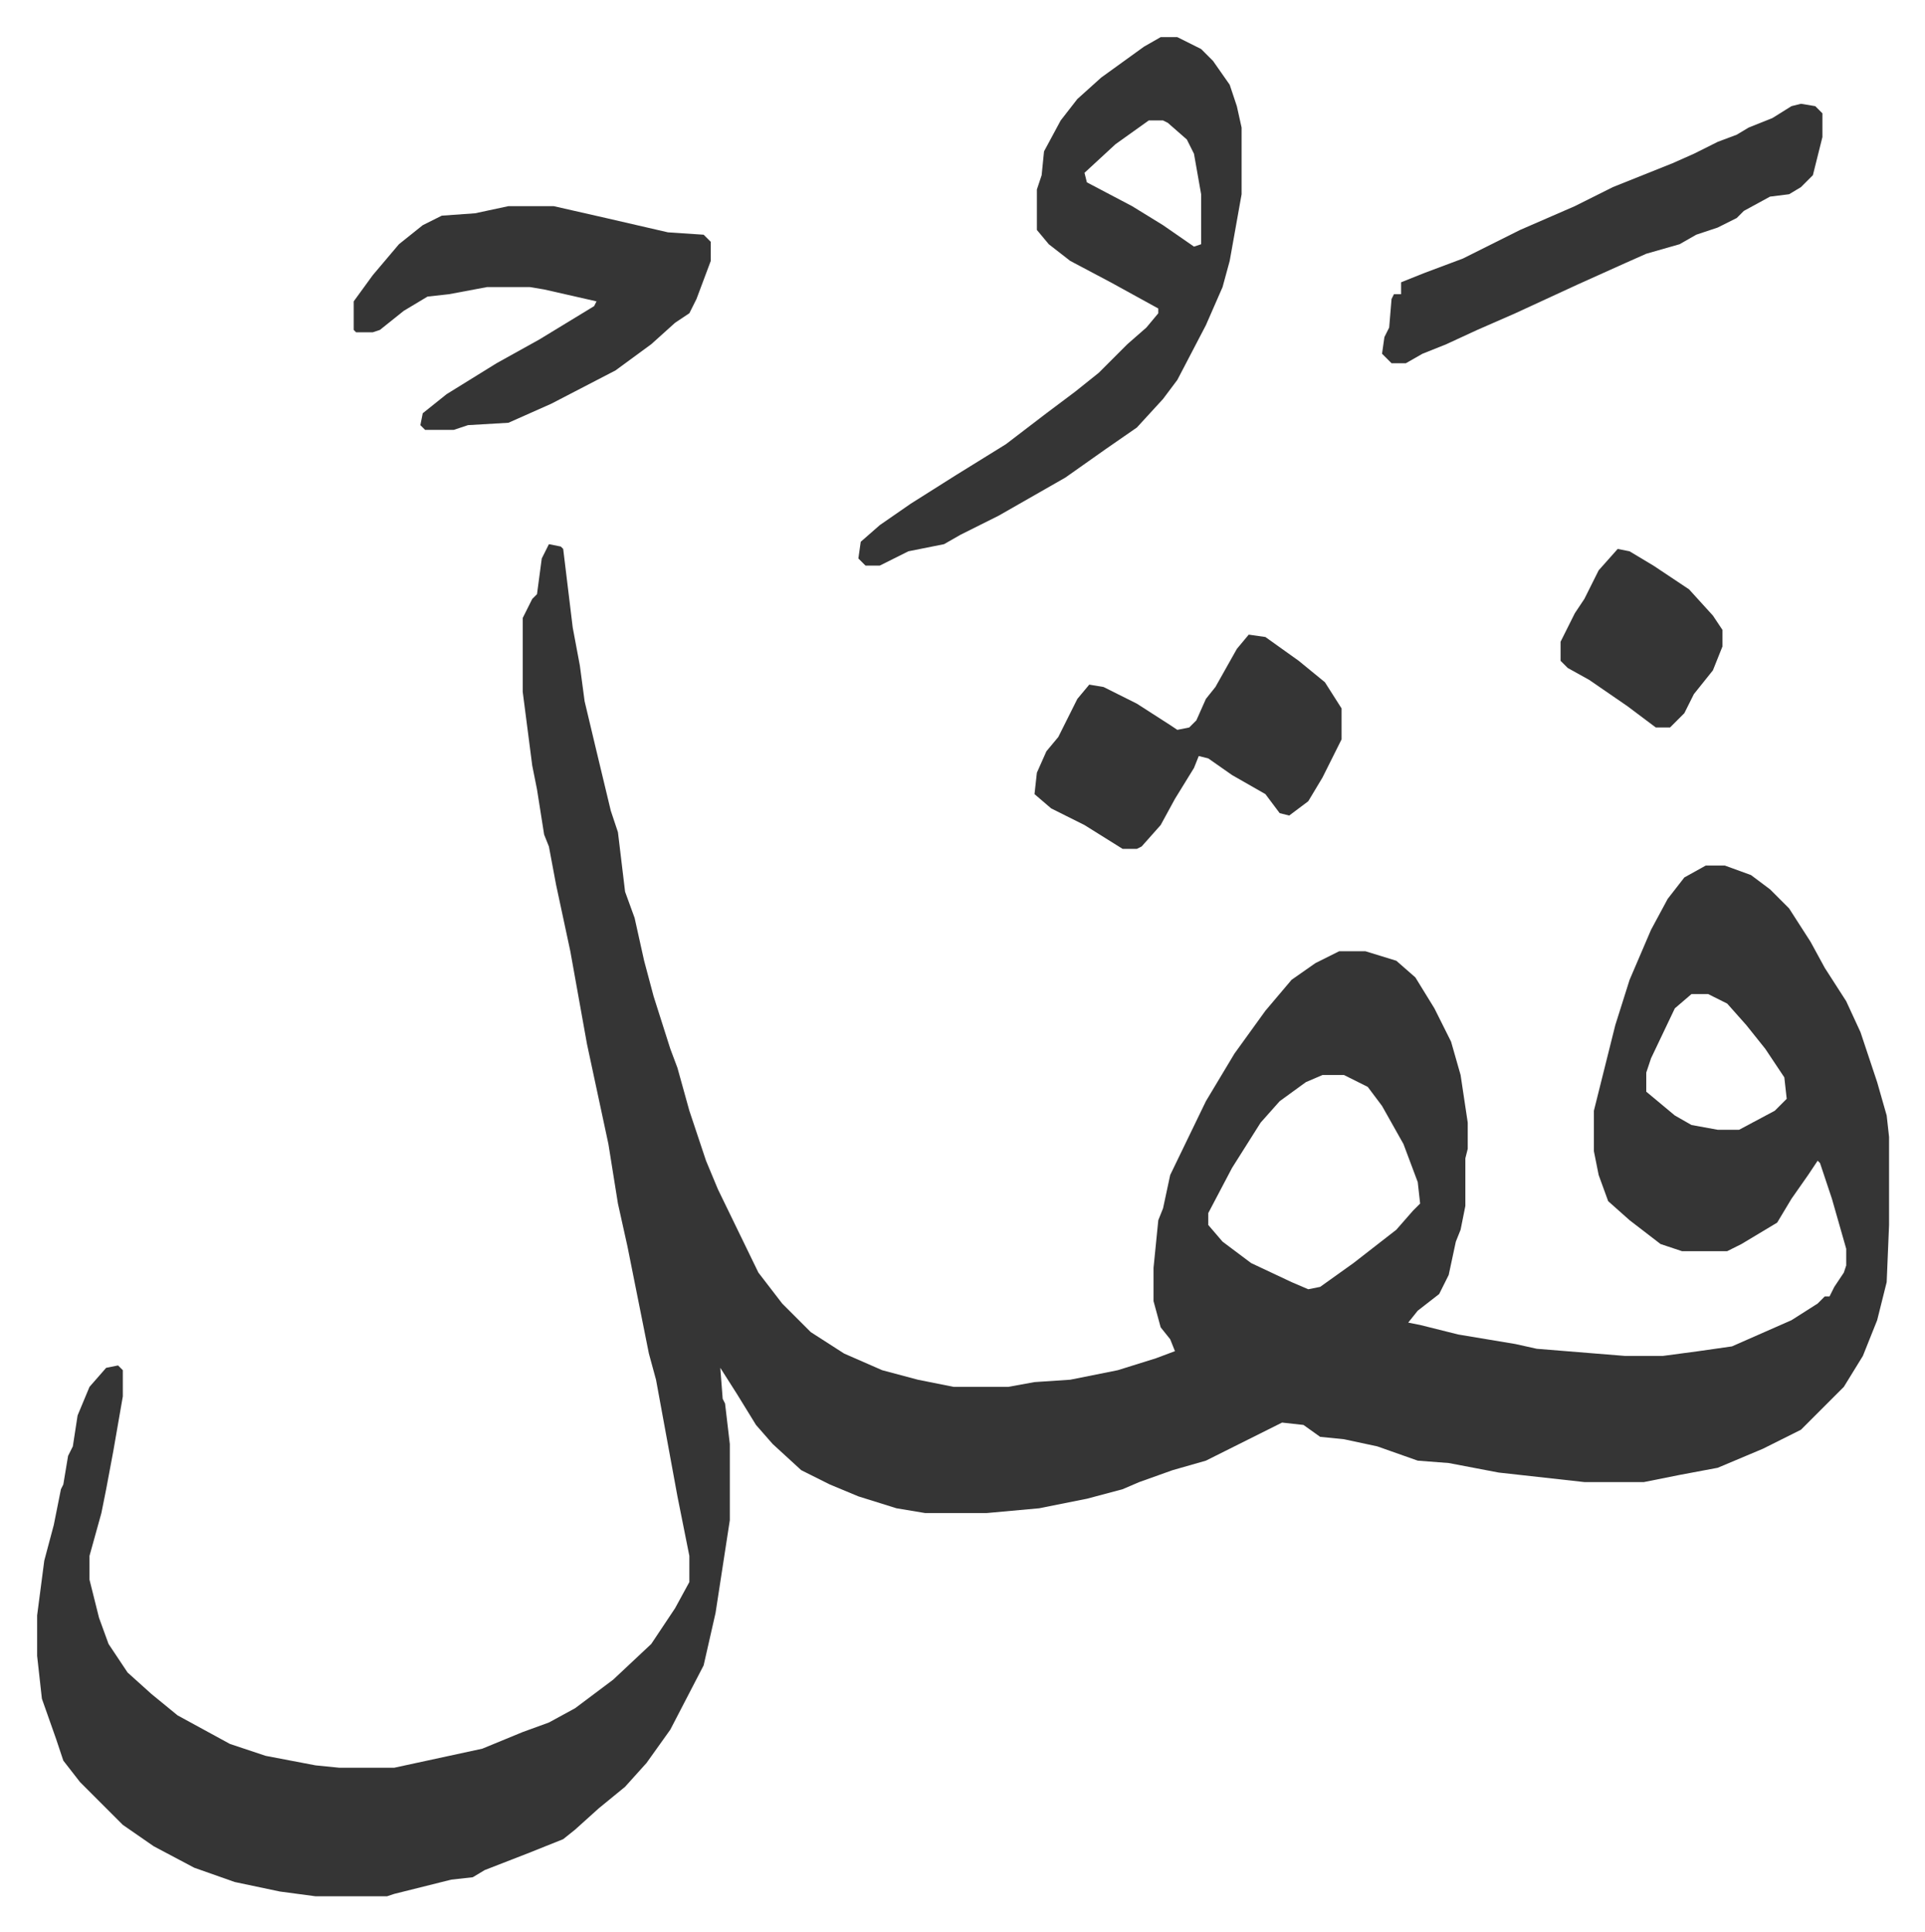 <svg xmlns="http://www.w3.org/2000/svg" viewBox="-15.6 345.4 808.7 811.7">
    <path fill="#353535" id="rule_normal" d="m215 574 5 1 1 1 4 33 3 16 2 15 5 21 6 25 3 9 3 25 4 11 4 18 4 15 7 22 3 8 5 18 7 21 5 12 17 35 10 13 12 12 14 9 16 7 15 4 15 3h23l11-2 15-1 20-4 16-5 8-3-2-5-4-5-3-11v-14l2-20 2-5 3-14 15-31 12-20 13-18 11-13 10-7 10-5h11l13 4 8 7 8 13 7 14 4 14 3 20v11l-1 4v20l-2 10-2 5-3 14-4 8-9 7-4 5 5 1 16 4 24 4 9 2 37 3h16l15-2 14-2 25-11 11-7 3-3h2l2-4 4-6 1-3v-7l-6-21-5-15-1-1-4 6-7 10-6 10-15 9-6 3h-19l-9-3-13-10-9-8-4-11-2-10v-17l9-36 6-19 9-21 7-13 7-9 9-5h8l11 4 8 6 8 8 9 14 6 11 9 14 6 13 7 21 4 14 1 9v37l-1 24-4 16-6 15-8 13-18 18-16 8-19 8-16 3-15 3h-25l-36-4-21-4-13-1-17-6-14-3-10-1-7-5-9-1-16 8-16 8-14 4-14 5-7 3-15 4-20 4-22 2h-26l-12-2-16-5-12-5-12-6-12-11-7-8-8-13-7-11 1 13 1 2 2 17v32l-6 39-5 22-14 27-10 14-9 10-11 9-10 9-5 4-15 6-18 7-5 3-9 1-12 3-12 3-3 1h-30l-15-2-19-4-17-6-17-9-13-9-18-18-7-9-3-9-6-17-2-18v-17l3-23 4-15 3-15 1-2 2-12 2-4 2-13 5-12 7-8 5-1 2 2v11l-4 23-3 16-2 10-5 18v10l4 16 4 11 8 12 10 9 11 9 22 12 15 5 21 4 10 1h23l37-8 17-7 11-4 11-6 16-12 16-15 10-15 6-11v-11l-5-25-9-49-3-11-4-20-5-25-4-18-4-25-9-42-7-39-6-28-3-16-2-5-3-19-2-10-4-31v-31l4-8 2-2 2-15zm480 189-7 6-10 21-2 6v8l12 10 7 4 11 2h9l15-8 5-5-1-9-8-12-8-10-8-9-8-4zm-155 34-7 3-11 8-8 9-12 19-10 19v5l6 7 12 9 17 8 7 3 5-1 14-10 18-14 7-8 3-3-1-9-6-16-9-16-6-8-10-5zm-68-436h7l10 5 5 5 7 10 3 9 2 9v28l-5 28-3 11-7 16-12 23-6 8-11 12-13 9-17 12-28 16-16 8-7 4-15 3-12 6h-6l-3-3 1-7 8-7 13-9 19-12 21-13 17-13 12-9 10-8 12-12 8-7 5-6v-2l-20-11-17-9-9-7-5-6v-17l2-6 1-10 7-13 7-9 10-9 18-13zm-5 35-14 10-13 12 1 4 19 10 13 8 13 9 3-1v-21l-3-17-3-6-8-7-2-1zm-269 36h19l22 5 26 6 15 1 3 3v8l-6 16-3 6-6 4-10 9-15 11-27 14-18 8-17 1-6 2h-12l-2-2 1-5 10-8 21-13 18-10 23-14 1-2-22-5-6-1h-18l-16 3-9 1-10 6-10 8-3 1h-7l-1-1v-12l8-11 11-13 10-8 8-4 14-1zm543-43 6 1 3 3v10l-4 16-5 5-5 3-8 1-11 6-3 3-8 4-9 3-7 4-14 4-9 4-20 9-26 12-16 7-13 6-10 4-7 4h-6l-4-4 1-7 2-4 1-12 1-2h3v-5l10-4 16-6 24-12 23-10 16-8 25-10 9-4 10-5 8-3 5-3 10-4 8-5z"/>
    <path fill="#353535" id="rule_normal" d="m509 612 7 1 14 10 11 9 7 11v13l-8 16-6 10-8 6-4-1-6-8-14-8-10-7-4-1-2 5-8 13-6 11-8 9-2 1h-6l-16-10-14-7-7-6 1-9 4-9 5-6 8-16 5-6 6 1 14 7 14 9 3 2 5-1 3-3 4-9 4-5 9-16zm155-36 5 1 10 6 15 10 10 11 4 6v7l-4 10-8 10-4 8-6 6h-6l-12-9-16-11-9-5-3-3v-8l6-12 4-6 6-12z"/>
</svg>
